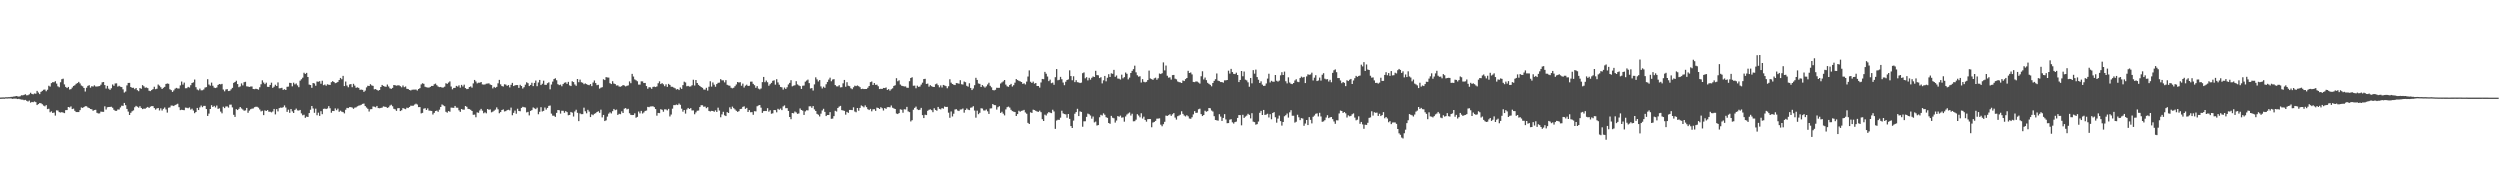 <?xml version="1.0" encoding="UTF-8"?>
<svg xmlns="http://www.w3.org/2000/svg" width="1920" height="150">
  <path d="M0 74.915h1v1.000H0zM1 74.867h1v1.000H1zM2 74.819h1v1.000H2zM3 74.867h1v1.000H3zM4 74.636h1v1.000H4zM5 74.725h1v1.000H5zM6 74.613h1v1.000H6zM7 74.597h1v1.000H7zM8 74.398h1v1.183H8zM9 74.341h1v1.588H9zM10 74.162h1v1.639H10zM11 74.025h1v1.719H11zM12 73.743h1v2.039H12zM13 73.970h1v2.124H13zM14 74.203h1v1.682H14zM15 73.954h1v2.259H15zM16 73.183h1v3.317H16zM17 73.210h1v3.342H17zM18 72.839h1v4.129H18zM19 72.411h1v4.262H19zM20 73.192h1v4.230H20zM21 73.128h1v4.866H21zM22 72.425h1v4.788H22zM23 71.235h1v7.608H23zM24 72.148h1v6.118H24zM25 72.464h1v6.013H25zM26 71.796h1v6.139H26zM27 71.972h1v6.455H27zM28 69.809h1v10.879H28zM29 71.045h1v8.858H29zM30 72.290h1v6.876H30zM31 70.555h1v8.775H31zM32 69.802h1v10.266H32zM33 68.928h1v12.179H33zM34 68.772h1v12.879H34zM35 70.097h1v10.648H35zM36 68.930h1v14.907H36zM37 65.858h1v17.636H37zM38 66.497h1v19.735H38zM39 63.869h1v21.653H39zM40 63.055h1v23.754H40zM41 63.155h1v23.280H41zM42 62.375h1v26.381H42zM43 64.197h1v20.517H43zM44 66.300h1v18.592H44zM45 67.017h1v19.082H45zM46 63.192h1v23.257H46zM47 60.821h1v25.285H47zM48 60.425h1v26.043H48zM49 64.826h1v22.046H49zM50 66.744h1v17.826H50zM51 67.657h1v16.855H51zM52 66.742h1v15.413H52zM53 68.758h1v13.788H53zM54 68.429h1v13.301H54zM55 67.245h1v16.507H55zM56 65.977h1v17.414H56zM57 65.467h1v19.620H57zM58 64.357h1v21.696H58zM59 63.801h1v22.271H59zM60 62.888h1v23.154H60zM61 64.112h1v20.494H61zM62 65.710h1v16.805H62zM63 66.302h1v16.601H63zM64 67.598h1v14.626H64zM65 70.271h1v11.307H65zM66 67.390h1v14.225H66zM67 65.966h1v16.553H67zM68 65.417h1v17.530H68zM69 67.328h1v16.388H69zM70 66.213h1v17.684H70zM71 66.460h1v18.656H71zM72 65.556h1v18.952H72zM73 66.401h1v17.935H73zM74 66.447h1v20.199H74zM75 66.252h1v20.884H75zM76 66.124h1v20.980H76zM77 65.046h1v20.680H77zM78 63.224h1v22.662H78zM79 62.968h1v22.927H79zM80 65.353h1v16.308H80zM81 67.992h1v16.155H81zM82 65.934h1v16.434H82zM83 68.088h1v14.088H83zM84 68.994h1v13.127H84zM85 67.783h1v14.205H85zM86 64.854h1v17.899H86zM87 65.895h1v18.412H87zM88 64.124h1v20.977H88zM89 64.009h1v21.117H89zM90 66.499h1v17.553H90zM91 65.920h1v18.183H91zM92 66.618h1v15.905H92zM93 66.856h1v14.292H93zM94 68.626h1v12.692H94zM95 71.072h1v7.963H95zM96 70.324h1v10.451H96zM97 65.572h1v18.084H97zM98 63.702h1v22.019H98zM99 63.666h1v24.678H99zM100 66.820h1v19.805H100zM101 67.488h1v17.945H101zM102 67.381h1v17.391H102zM103 68.530h1v13.845H103zM104 67.587h1v13.708H104zM105 69.294h1v12.694H105zM106 70.065h1v12.644H106zM107 67.619h1v13.941H107zM108 68.209h1v14.706H108zM109 65.378h1v18.439H109zM110 66.266h1v17.116H110zM111 67.381h1v16.148H111zM112 67.191h1v15.571H112zM113 67.696h1v14.443H113zM114 69.681h1v13.204H114zM115 70.015h1v11.911H115zM116 69.161h1v12.369H116zM117 68.429h1v13.062H117zM118 66.623h1v16.356H118zM119 68.518h1v15.681H119zM120 68.152h1v15.175H120zM121 64.931h1v18.000H121zM122 65.785h1v19.055H122zM123 67.030h1v16.191H123zM124 68.328h1v16.544H124zM125 67.440h1v16.130H125zM126 66.717h1v15.818H126zM127 64.455h1v19.604H127zM128 64.082h1v22.410H128zM129 64.346h1v18.402H129zM130 68.534h1v13.948H130zM131 69.232h1v11.824H131zM132 70.624h1v10.478H132zM133 69.427h1v12.028H133zM134 68.122h1v12.577H134zM135 67.493h1v12.749H135zM136 67.921h1v11.751H136zM137 68.017h1v14.324H137zM138 65.563h1v19.004H138zM139 62.613h1v21.657H139zM140 64.970h1v19.535H140zM141 63.460h1v21.186H141zM142 67.774h1v14.880H142zM143 67.740h1v15.072H143zM144 66.735h1v16.436H144zM145 67.229h1v15.255H145zM146 65.428h1v18.753H146zM147 63.725h1v19.712H147zM148 63.238h1v21.666H148zM149 61.091h1v25.834H149zM150 66.987h1v19.032H150zM151 68.768h1v14.120H151zM152 69.358h1v15.164H152zM153 68.037h1v14.434H153zM154 69.358h1v11.703H154zM155 69.299h1v13.040H155zM156 68.729h1v12.561H156zM157 67.204h1v14.127H157zM158 66.898h1v16.848H158zM159 60.830h1v28.206H159zM160 64.915h1v22.309H160zM161 65.769h1v17.963H161zM162 63.444h1v17.372H162zM163 65.824h1v16.361H163zM164 67.275h1v14.033H164zM165 67.616h1v14.939H165zM166 67.161h1v13.866H166zM167 65.245h1v18.345H167zM168 64.533h1v18.682H168zM169 64.822h1v20.888H169zM170 64.410h1v22.612H170zM171 68.788h1v13.175H171zM172 70.166h1v12.889H172zM173 68.731h1v13.010H173zM174 68.468h1v13.227H174zM175 69.955h1v12.676H175zM176 69.754h1v10.648H176zM177 68.587h1v11.744H177zM178 67.463h1v15.040H178zM179 63.622h1v24.532H179zM180 62.959h1v26.821H180zM181 61.990h1v21.875H181zM182 64.558h1v19.956H182zM183 66.987h1v16.569H183zM184 66.357h1v15.809H184zM185 64.073h1v19.249H185zM186 65.577h1v18.558H186zM187 63.107h1v21.941H187zM188 62.814h1v21.991H188zM189 66.312h1v16.606H189zM190 66.463h1v20.156H190zM191 66.774h1v18.144H191zM192 66.474h1v17.439H192zM193 66.419h1v17.015H193zM194 68.333h1v14.944H194zM195 68.481h1v13.864H195zM196 68.161h1v13.832H196zM197 68.392h1v13.630H197zM198 68.889h1v13.786H198zM199 67.035h1v17.054H199zM200 64.725h1v20.819H200zM201 61.679h1v23.349H201zM202 63.409h1v25.019H202zM203 64.618h1v20.146H203zM204 63.503h1v21.758H204zM205 66.648h1v17.885H205zM206 66.788h1v19.043H206zM207 65.243h1v20.545H207zM208 63.471h1v22.847H208zM209 67.472h1v18.112H209zM210 66.557h1v17.079H210zM211 65.069h1v22.765H211zM212 66.044h1v17.782H212zM213 63.263h1v22.293H213zM214 67.825h1v15.214H214zM215 67.744h1v14.898H215zM216 67.431h1v15.349H216zM217 69.028h1v13.326H217zM218 68.491h1v12.440H218zM219 69.120h1v13.463H219zM220 66.662h1v19.268H220zM221 66.488h1v17.752H221zM222 63.570h1v23.058H222zM223 63.771h1v19.952H223zM224 66.328h1v19.210H224zM225 63.485h1v23.285H225zM226 64.808h1v19.643H226zM227 64.098h1v19.327H227zM228 65.561h1v19.229H228zM229 66.987h1v17.963H229zM230 61.942h1v22.502H230zM231 60.876h1v26.219H231zM232 59.653h1v28.927H232zM233 55.843h1v32.282H233zM234 56.767h1v33.680H234zM235 55.955h1v33.593H235zM236 59.127h1v30.751H236zM237 64.950h1v21.877H237zM238 65.275h1v19.020H238zM239 67.415h1v13.971H239zM240 63.721h1v19.563H240zM241 64.105h1v22.529H241zM242 65.856h1v17.613H242zM243 62.595h1v25.914H243zM244 62.789h1v23.754H244zM245 62.368h1v26.606H245zM246 64.311h1v21.087H246zM247 62.022h1v25.674H247zM248 65.414h1v18.190H248zM249 64.948h1v18.448H249zM250 65.838h1v17.935H250zM251 64.714h1v18.576H251zM252 65.083h1v16.434H252zM253 65.220h1v17.922H253zM254 63.123h1v23.436H254zM255 62.304h1v22.902H255zM256 62.952h1v22.371H256zM257 63.872h1v19.396H257zM258 63.528h1v21.083H258zM259 62.920h1v20.510H259zM260 61.439h1v24.447H260zM261 59.834h1v25.157H261zM262 60.873h1v24.898H262zM263 58.287h1v27.851H263zM264 66.094h1v20.989H264zM265 62.629h1v21.653H265zM266 65.673h1v17.162H266zM267 67.021h1v16.020H267zM268 64.863h1v17.391H268zM269 64.552h1v17.734H269zM270 66.959h1v15.669H270zM271 64.364h1v19.194H271zM272 65.760h1v16.942H272zM273 67.438h1v15.008H273zM274 67.094h1v14.585H274zM275 67.474h1v13.674H275zM276 68.980h1v11.893H276zM277 68.832h1v11.625H277zM278 69.019h1v10.771H278zM279 70.541h1v8.961H279zM280 69.594h1v11.845H280zM281 67.108h1v15.484H281zM282 65.854h1v17.709H282zM283 66.064h1v19.604H283zM284 64.661h1v19.265H284zM285 65.598h1v18.226H285zM286 65.927h1v15.821H286zM287 68.591h1v13.381H287zM288 68.385h1v14.031H288zM289 69.070h1v12.307H289zM290 69.656h1v13.351H290zM291 69.099h1v14.028H291zM292 66.808h1v16.077H292zM293 65.227h1v17.409H293zM294 66.019h1v15.690H294zM295 66.433h1v15.548H295zM296 66.648h1v15.502H296zM297 64.906h1v18.004H297zM298 66.410h1v16.029H298zM299 67.825h1v13.301H299zM300 68.271h1v12.179H300zM301 67.472h1v14.150H301zM302 65.295h1v18.272H302zM303 65.467h1v18.487H303zM304 65.810h1v19.318H304zM305 65.547h1v17.626H305zM306 65.531h1v17.459H306zM307 66.197h1v19.114H307zM308 67.078h1v17.615H308zM309 65.634h1v17.370H309zM310 66.994h1v16.466H310zM311 66.424h1v17.436H311zM312 68.214h1v14.500H312zM313 68.369h1v14.601H313zM314 69.125h1v13.074H314zM315 69.461h1v11.671H315zM316 68.916h1v12.328H316zM317 68.818h1v12.314H317zM318 68.804h1v11.460H318zM319 68.763h1v10.831H319zM320 69.514h1v10.748H320zM321 68.353h1v13.916H321zM322 67.671h1v14.571H322zM323 64.801h1v22.314H323zM324 63.959h1v22.721H324zM325 64.334h1v19.114H325zM326 66.609h1v16.475H326zM327 67.030h1v17.443H327zM328 67.207h1v16.022H328zM329 67.257h1v17.675H329zM330 66.726h1v18.315H330zM331 66.007h1v19.169H331zM332 66.005h1v21.975H332zM333 64.721h1v21.957H333zM334 64.197h1v21.067H334zM335 65.417h1v19.533H335zM336 66.444h1v19.435H336zM337 66.934h1v17.285H337zM338 66.749h1v15.429H338zM339 67.289h1v12.925H339zM340 67.165h1v13.804H340zM341 66.566h1v14.978H341zM342 63.956h1v21.909H342zM343 64.412h1v22.103H343zM344 63.405h1v21.888H344zM345 62.531h1v23.305H345zM346 66.460h1v16.168H346zM347 68.607h1v14.145H347zM348 67.536h1v15.326H348zM349 67.463h1v13.873H349zM350 65.923h1v16.748H350zM351 66.511h1v16.253H351zM352 65.543h1v19.185H352zM353 67.348h1v18.579H353zM354 65.199h1v18.537H354zM355 66.403h1v17.819H355zM356 65.046h1v19.183H356zM357 67.648h1v13.749H357zM358 68.449h1v13.557H358zM359 68.237h1v15.365H359zM360 66.817h1v16.997H360zM361 66.351h1v17.956H361zM362 67.312h1v17.924H362zM363 64.055h1v24.111H363zM364 61.391h1v26.612H364zM365 62.544h1v27.503H365zM366 64.055h1v22.280H366zM367 63.501h1v23.124H367zM368 63.544h1v21.300H368zM369 62.963h1v20.650H369zM370 64.840h1v20.144H370zM371 64.961h1v22.039H371zM372 64.863h1v21.412H372zM373 64.263h1v22.767H373zM374 64.156h1v19.579H374zM375 63.984h1v20.355H375zM376 64.918h1v19.089H376zM377 65.334h1v20.934H377zM378 67.866h1v17.913H378zM379 66.733h1v18.238H379zM380 67.454h1v16.732H380zM381 66.730h1v15.777H381zM382 64.011h1v19.956H382zM383 61.354h1v25.649H383zM384 64.769h1v21.321H384zM385 66.113h1v18.345H385zM386 66.479h1v17.521H386zM387 64.712h1v20.918H387zM388 64.961h1v20.373H388zM389 65.932h1v18.631H389zM390 65.316h1v18.936H390zM391 67.126h1v17.636H391zM392 65.142h1v17.517H392zM393 63.666h1v24.868H393zM394 66.101h1v20.579H394zM395 65.554h1v19.375H395zM396 65.334h1v21.998H396zM397 65.355h1v18.169H397zM398 67.490h1v17.748H398zM399 65.115h1v20.327H399zM400 66.035h1v16.834H400zM401 68.012h1v14.031H401zM402 66.964h1v15.360H402zM403 65.041h1v17.521H403zM404 63.160h1v23.175H404zM405 63.895h1v22.039H405zM406 66.124h1v22.502H406zM407 65.250h1v19.963H407zM408 63.524h1v21.060H408zM409 66.172h1v16.377H409zM410 63.680h1v19.512H410zM411 61.837h1v21.987H411zM412 66.190h1v16.521H412zM413 63.329h1v24.415H413zM414 61.372h1v24.484H414zM415 65.330h1v17.024H415zM416 64.307h1v21.300H416zM417 61.970h1v23.165H417zM418 65.105h1v17.466H418zM419 65.174h1v18.979H419zM420 63.885h1v19.032H420zM421 63.235h1v18.080H421zM422 68.610h1v12.440H422zM423 64.936h1v22.330H423zM424 62.686h1v26.139H424zM425 60.711h1v28.169H425zM426 60.111h1v29.657H426zM427 61.638h1v25.038H427zM428 64.659h1v19.817H428zM429 65.373h1v19.306H429zM430 64.986h1v22.245H430zM431 66.234h1v18.810H431zM432 64.554h1v20.540H432zM433 63.531h1v23.120H433zM434 63.235h1v22.115H434zM435 64.423h1v21.714H435zM436 62.849h1v25.699H436zM437 65.600h1v22.653H437zM438 66.087h1v19.892H438zM439 62.411h1v24.104H439zM440 63.050h1v26.429H440zM441 64.847h1v20.767H441zM442 65.888h1v18.402H442zM443 60.647h1v25.985H443zM444 63.137h1v29.883H444zM445 61.157h1v25.933H445zM446 63.192h1v24.507H446zM447 63.538h1v24.115H447zM448 64.648h1v18.038H448zM449 64.073h1v21.380H449zM450 64.611h1v22.419H450zM451 65.158h1v19.181H451zM452 65.426h1v20.277H452zM453 64.577h1v25.345H453zM454 66.147h1v21.717H454zM455 63.371h1v25.100H455zM456 61.800h1v25.617H456zM457 63.785h1v23.172H457zM458 65.410h1v20.604H458zM459 65.128h1v20.309H459zM460 68.069h1v18.537H460zM461 67.305h1v16.903H461zM462 66.955h1v23.184H462zM463 60.876h1v27.372H463zM464 61.466h1v31.536H464zM465 59.216h1v33.188H465zM466 59.505h1v30.069H466zM467 59.617h1v27.679H467zM468 63.888h1v22.358H468zM469 64.558h1v22.600H469zM470 62.375h1v23.005H470zM471 64.146h1v19.512H471zM472 64.563h1v20.085H472zM473 65.701h1v18.455H473zM474 65.559h1v22.708H474zM475 66.451h1v20.929H475zM476 66.618h1v21.096H476zM477 66.161h1v19.359H477zM478 65.291h1v21.481H478zM479 65.678h1v17.766H479zM480 66.344h1v16.651H480zM481 65.879h1v18.119H481zM482 65.563h1v17.988H482zM483 62.489h1v24.477H483zM484 63.902h1v24.324H484zM485 56.726h1v31.643H485zM486 58.759h1v29.549H486zM487 60.965h1v26.059H487zM488 61.661h1v28.739H488zM489 62.407h1v27.327H489zM490 64.966h1v20.666H490zM491 64.970h1v22.138H491zM492 62.487h1v22.660H492zM493 62.501h1v24.681H493zM494 63.812h1v22.547H494zM495 63.705h1v21.501H495zM496 66.117h1v18.796H496zM497 68.127h1v13.923H497zM498 66.985h1v15.324H498zM499 67.136h1v14.653H499zM500 68.202h1v13.527H500zM501 66.737h1v14.873H501zM502 66.511h1v15.743H502zM503 66.888h1v16.857H503zM504 66.362h1v22.449H504zM505 63.945h1v22.806H505zM506 62.457h1v24.413H506zM507 64.547h1v19.318H507zM508 63.833h1v20.478H508zM509 64.783h1v21.053H509zM510 66.218h1v17.768H510zM511 64.783h1v19.233H511zM512 66.692h1v18.082H512zM513 64.394h1v19.222H513zM514 65.243h1v24.182H514zM515 66.616h1v21.337H515zM516 66.650h1v16.802H516zM517 67.294h1v13.429H517zM518 67.786h1v12.948H518zM519 68.752h1v11.511H519zM520 68.376h1v12.319H520zM521 69.164h1v10.323H521zM522 67.161h1v13.346H522zM523 68.250h1v15.196H523zM524 65.392h1v20.382H524zM525 62.720h1v21.737H525zM526 63.320h1v23.937H526zM527 66.236h1v17.901H527zM528 65.936h1v16.954H528zM529 66.486h1v17.212H529zM530 66.364h1v16.686H530zM531 65.469h1v19.355H531zM532 61.249h1v23.516H532zM533 65.671h1v22.083H533zM534 61.446h1v24.878H534zM535 63.721h1v21.348H535zM536 65.167h1v19.737H536zM537 66.044h1v16.175H537zM538 66.866h1v13.935H538zM539 67.410h1v13.420H539zM540 68.742h1v13.250H540zM541 68.852h1v12.959H541zM542 67.415h1v15.692H542zM543 69.598h1v12.715H543zM544 66.616h1v18.581H544zM545 62.393h1v23.209H545zM546 66.525h1v18.638H546zM547 63.341h1v21.916H547zM548 65.012h1v20.874H548zM549 66.625h1v18.135H549zM550 64.556h1v21.433H550zM551 63.593h1v19.091H551zM552 63.437h1v21.440H552zM553 60.766h1v29.318H553zM554 61.711h1v26.148H554zM555 61.702h1v24.159H555zM556 63.295h1v25.294H556zM557 61.560h1v27.560H557zM558 65.119h1v20.982H558zM559 65.634h1v21.151H559zM560 65.861h1v16.587H560zM561 67.365h1v16.459H561zM562 67.857h1v14.017H562zM563 67.371h1v15.702H563zM564 66.209h1v17.837H564zM565 64.867h1v20.204H565zM566 62.988h1v22.932H566zM567 63.403h1v21.996H567zM568 63.151h1v20.602H568zM569 65.831h1v17.732H569zM570 64.215h1v17.878H570zM571 67.223h1v14.461H571zM572 65.794h1v17.796H572zM573 65.002h1v17.828H573zM574 66.067h1v19.970H574zM575 65.833h1v18.746H575zM576 62.707h1v23.529H576zM577 62.677h1v23.449H577zM578 64.400h1v23.756H578zM579 65.412h1v19.993H579zM580 67.431h1v18.103H580zM581 66.167h1v15.445H581zM582 68.056h1v12.957H582zM583 68.676h1v11.987H583zM584 67.948h1v14.761H584zM585 63.064h1v23.642H585zM586 59.090h1v26.242H586zM587 63.151h1v22.062H587zM588 61.844h1v23.456H588zM589 63.181h1v19.906H589zM590 65.854h1v19.888H590zM591 64.655h1v20.037H591zM592 63.625h1v23.729H592zM593 62.068h1v24.978H593zM594 61.709h1v22.781H594zM595 65.002h1v19.595H595zM596 60.846h1v25.413H596zM597 63.297h1v20.275H597zM598 65.071h1v19.208H598zM599 66.769h1v16.585H599zM600 67.062h1v17.503H600zM601 68.800h1v12.895H601zM602 67.200h1v13.767H602zM603 68.287h1v14.800H603zM604 67.033h1v16.029H604zM605 64.851h1v20.371H605zM606 63.659h1v26.189H606zM607 61.581h1v29.968H607zM608 66.289h1v20.504H608zM609 65.785h1v21.234H609zM610 65.490h1v20.167H610zM611 62.336h1v24.042H611zM612 64.803h1v22.628H612zM613 65.595h1v21.568H613zM614 66.172h1v17.111H614zM615 68.298h1v16.191H615zM616 65.865h1v19.123H616zM617 65.664h1v22.612H617zM618 62.709h1v22.859H618zM619 61.837h1v22.854H619zM620 61.148h1v23.644H620zM621 63.840h1v17.823H621zM622 67.916h1v13.678H622zM623 67.628h1v15.155H623zM624 69.527h1v11.950H624zM625 64.822h1v19.181H625zM626 59.404h1v25.866H626zM627 61.002h1v26.468H627zM628 62.576h1v25.539H628zM629 61.501h1v27.938H629zM630 66.335h1v20.941H630zM631 67.955h1v16.876H631zM632 66.575h1v16.958H632zM633 67.426h1v18.503H633zM634 64.737h1v24.388H634zM635 62.936h1v25.363H635zM636 61.132h1v27.208H636zM637 59.660h1v26.466H637zM638 62.425h1v28.837H638zM639 61.098h1v30.009H639zM640 60.784h1v28.412H640zM641 65.314h1v19.780H641zM642 66.325h1v19.311H642zM643 66.355h1v16.580H643zM644 65.410h1v16.468H644zM645 67.140h1v14.161H645zM646 66.973h1v17.599H646zM647 63.986h1v20.842H647zM648 61.393h1v23.767H648zM649 66.593h1v21.460H649zM650 63.153h1v22.737H650zM651 65.836h1v20.826H651zM652 66.183h1v18.247H652zM653 67.793h1v16.619H653zM654 68.527h1v16.047H654zM655 67.005h1v15.415H655zM656 65.804h1v19.874H656zM657 66.145h1v20.066H657zM658 65.620h1v17.331H658zM659 66.197h1v18.844H659zM660 66.985h1v15.903H660zM661 68.427h1v12.582H661zM662 68.170h1v13.426H662zM663 68.408h1v13.999H663zM664 68.349h1v12.609H664zM665 68.330h1v13.944H665zM666 67.358h1v16.526H666zM667 66.051h1v18.489H667zM668 63.055h1v20.556H668zM669 62.597h1v22.905H669zM670 65.273h1v18.675H670zM671 63.812h1v20.066H671zM672 65.172h1v19.966H672zM673 65.037h1v17.626H673zM674 66.261h1v16.661H674zM675 68.415h1v15.292H675zM676 68.163h1v14.150H676zM677 68.344h1v14.797H677zM678 67.516h1v17.379H678zM679 67.623h1v15.388H679zM680 67.154h1v16.471H680zM681 69.081h1v13.248H681zM682 68.445h1v13.786H682zM683 69.621h1v12.806H683zM684 68.534h1v12.442H684zM685 67.861h1v14.900H685zM686 65.989h1v17.244H686zM687 65.467h1v18.270H687zM688 60.068h1v27.111H688zM689 62.432h1v25.180H689zM690 61.686h1v25.132H690zM691 64.938h1v19.025H691zM692 65.861h1v18.398H692zM693 66.119h1v20.460H693zM694 66.389h1v17.503H694zM695 66.337h1v17.745H695zM696 67.358h1v14.724H696zM697 67.451h1v18.087H697zM698 62.357h1v23.774H698zM699 59.917h1v33.353H699zM700 59.315h1v32.985H700zM701 65.849h1v18.416H701zM702 65.739h1v17.105H702zM703 67.802h1v14.083H703zM704 65.788h1v18.180H704zM705 66.733h1v17.803H705zM706 66.481h1v17.819H706zM707 64.966h1v17.885H707zM708 63.483h1v24.942H708zM709 60.734h1v29.961H709zM710 60.539h1v27.578H710zM711 64.453h1v23.919H711zM712 64.215h1v20.874H712zM713 66.559h1v17.755H713zM714 65.419h1v18.565H714zM715 66.202h1v18.409H715zM716 66.735h1v19.458H716zM717 66.833h1v16.338H717zM718 64.735h1v19.698H718zM719 64.167h1v20.897H719zM720 65.417h1v16.695H720zM721 67.085h1v16.523H721zM722 65.579h1v18.434H722zM723 67.154h1v15.846H723zM724 65.234h1v18.203H724zM725 65.618h1v16.203H725zM726 66.133h1v16.020H726zM727 67.804h1v14.246H727zM728 66.268h1v20.236H728zM729 60.896h1v29.583H729zM730 63.503h1v22.103H730zM731 64.517h1v24.921H731zM732 65.080h1v22.261H732zM733 65.346h1v18.741H733zM734 63.785h1v20.085H734zM735 63.924h1v20.941H735zM736 64.332h1v20.954H736zM737 61.617h1v22.515H737zM738 64.703h1v19.309H738zM739 64.915h1v18.418H739zM740 62.601h1v23.932H740zM741 63.135h1v21.327H741zM742 65.920h1v17.375H742zM743 66.559h1v17.691H743zM744 63.927h1v20.671H744zM745 67.522h1v15.203H745zM746 69.157h1v13.342H746zM747 67.928h1v13.610H747zM748 65.440h1v19.442H748zM749 59.754h1v30.597H749zM750 61.386h1v23.582H750zM751 64.105h1v23.578H751zM752 64.430h1v22.200H752zM753 66.827h1v16.306H753zM754 65.314h1v18.043H754zM755 66.371h1v18.489H755zM756 67.289h1v17.626H756zM757 66.289h1v17.771H757zM758 64.849h1v20.671H758zM759 63.538h1v23.973H759zM760 65.916h1v17.395H760zM761 67.085h1v16.114H761zM762 69.175h1v10.716H762zM763 69.406h1v11.291H763zM764 68.953h1v11.856H764zM765 67.371h1v16.821H765zM766 67.470h1v14.884H766zM767 67.456h1v14.118H767zM768 64.146h1v22.568H768zM769 63.304h1v22.493H769zM770 62.494h1v24.827H770zM771 61.455h1v27.166H771zM772 64.977h1v19.020H772zM773 66.286h1v16.022H773zM774 66.648h1v15.230H774zM775 65.286h1v17.345H775zM776 64.396h1v19.950H776zM777 66.474h1v18.897H777zM778 65.410h1v20.341H778zM779 63.508h1v22.534H779zM780 60.736h1v28.366H780zM781 61.485h1v26.097H781zM782 62.052h1v23.005H782zM783 62.482h1v23.314H783zM784 62.956h1v22.188H784zM785 64.421h1v20.488H785zM786 63.982h1v20.389H786zM787 64.863h1v21.502H787zM788 62.650h1v24.678H788zM789 58.788h1v35.569H789zM790 54.066h1v41.149H790zM791 62.782h1v23.481H791zM792 63.673h1v23.040H792zM793 62.656h1v21.579H793zM794 64.279h1v20.236H794zM795 63.725h1v21.408H795zM796 66.023h1v19.625H796zM797 66.055h1v19.860H797zM798 67.282h1v17.707H798zM799 63.354h1v22.799H799zM800 60.612h1v30.916H800zM801 60.800h1v32.110H801zM802 55.190h1v32.854H802zM803 56.630h1v32.097H803zM804 58.784h1v28.334H804zM805 62.309h1v23.777H805zM806 61.139h1v25.399H806zM807 63.892h1v23.010H807zM808 63.425h1v20.842H808zM809 65.119h1v20.472H809zM810 59.276h1v39.709H810zM811 53.055h1v39.540H811zM812 61.640h1v30.307H812zM813 61.285h1v30.776H813zM814 59.029h1v31.316H814zM815 60.887h1v24.159H815zM816 63.375h1v23.690H816zM817 65.424h1v22.174H817zM818 62.753h1v25.122H818zM819 61.446h1v28.975H819zM820 60.981h1v26.569H820zM821 54.025h1v37.258H821zM822 58.429h1v38.416H822zM823 61.624h1v36.690H823zM824 58.575h1v34.028H824zM825 63.062h1v24.303H825zM826 61.581h1v24.498H826zM827 63.126h1v20.423H827zM828 63.354h1v25.779H828zM829 63.776h1v21.781H829zM830 63.446h1v22.527H830zM831 56.207h1v41.099H831zM832 55.582h1v37.624H832zM833 60.148h1v32.996H833zM834 59.276h1v30.497H834zM835 61.757h1v25.466H835zM836 59.775h1v28.002H836zM837 61.201h1v27.505H837zM838 59.734h1v31.389H838zM839 58.715h1v30.801H839zM840 59.145h1v34.873H840zM841 54.389h1v39.020H841zM842 57.642h1v38.762H842zM843 57.841h1v38.190H843zM844 59.960h1v30.096H844zM845 59.285h1v28.869H845zM846 64.066h1v24.642H846zM847 61.679h1v25.356H847zM848 58.335h1v29.760H848zM849 62.457h1v27.549H849zM850 59.704h1v30.794H850zM851 57.001h1v37.478H851zM852 59.145h1v35.949H852zM853 56.342h1v32.662H853zM854 56.669h1v33.770H854zM855 53.638h1v37.173H855zM856 58.976h1v35.182H856zM857 57.973h1v34.596H857zM858 60.297h1v28.867H858zM859 60.484h1v29.149H859zM860 61.100h1v27.691H860zM861 57.351h1v33.040H861zM862 60.178h1v29.936H862zM863 59.235h1v34.205H863zM864 55.680h1v33.767H864zM865 56.694h1v31.293H865zM866 61.002h1v26.120H866zM867 59.587h1v26.777H867zM868 56.078h1v32.648H868zM869 54.442h1v32.916H869zM870 53.096h1v40.091H870zM871 50.420h1v42.666H871zM872 55.531h1v36.397H872zM873 57.786h1v29.922H873zM874 58.896h1v29.808H874zM875 58.582h1v31.552H875zM876 63.366h1v23.635H876zM877 60.796h1v30.250H877zM878 62.837h1v26.775H878zM879 63.251h1v28.837H879zM880 62.803h1v30.614H880zM881 61.512h1v30.053H881zM882 54.238h1v37.169H882zM883 60.251h1v31.179H883zM884 60.768h1v36.947H884zM885 61.320h1v32.795H885zM886 60.150h1v33.520H886zM887 59.626h1v33.204H887zM888 61.224h1v29.938H888zM889 60.093h1v30.970H889zM890 56.472h1v34.390H890zM891 56.886h1v38.860H891zM892 56.195h1v40.787H892zM893 47.928h1v47.466H893zM894 54.064h1v39.485H894zM895 50.354h1v38.409H895zM896 58.154h1v30.863H896zM897 59.626h1v28.856H897zM898 59.374h1v28.382H898zM899 61.157h1v27.853H899zM900 57.692h1v30.096H900zM901 57.527h1v29.313H901zM902 60.434h1v29.863H902zM903 60.951h1v30.888H903zM904 62.567h1v26.693H904zM905 63.059h1v25.690H905zM906 63.306h1v24.759H906zM907 63.737h1v21.719H907zM908 61.777h1v25.674H908zM909 62.272h1v26.461H909zM910 60.796h1v28.670H910zM911 59.896h1v28.595H911zM912 54.366h1v34.992H912zM913 56.060h1v34.967H913zM914 55.630h1v35.603H914zM915 57.117h1v32.918H915zM916 62.913h1v24.923H916zM917 63.064h1v22.296H917zM918 62.498h1v24.257H918zM919 62.688h1v23.827H919zM920 63.384h1v20.556H920zM921 64.192h1v19.270H921zM922 58.559h1v29.114H922zM923 54.721h1v34.417H923zM924 61.018h1v27.320H924zM925 59.548h1v25.511H925zM926 61.549h1v24.257H926zM927 63.577h1v21.778H927zM928 64.410h1v18.547H928zM929 65.192h1v17.981H929zM930 66.319h1v18.586H930zM931 63.739h1v21.925H931zM932 62.100h1v27.130H932zM933 60.823h1v31.328H933zM934 56.413h1v36.004H934zM935 61.963h1v30.694H935zM936 62.309h1v25.388H936zM937 63.023h1v26.548H937zM938 63.048h1v29.808H938zM939 63.471h1v27.084H939zM940 61.695h1v25.956H940zM941 61.681h1v30.069H941zM942 61.441h1v33.202H942zM943 54.254h1v40.259H943zM944 56.504h1v35.409H944zM945 52.906h1v38.663H945zM946 55.357h1v38.595H946zM947 56.705h1v38.212H947zM948 56.921h1v36.832H948zM949 55.827h1v37.581H949zM950 57.575h1v32.989H950zM951 63.043h1v25.317H951zM952 61.411h1v27.008H952zM953 54.540h1v41.717H953zM954 58.569h1v29.577H954zM955 54.925h1v35.653H955zM956 61.185h1v28.386H956zM957 61.748h1v27.015H957zM958 63.229h1v24.179H958zM959 66.623h1v21.609H959zM960 59.926h1v31.009H960zM961 64.014h1v22.923H961zM962 53.874h1v39.554H962zM963 56.596h1v37.194H963zM964 53.444h1v42.284H964zM965 59.207h1v36.141H965zM966 61.260h1v32.097H966zM967 63.741h1v22.898H967zM968 62.457h1v22.705H968zM969 64.975h1v23.353H969zM970 66.010h1v18.423H970zM971 65.854h1v22.399H971zM972 64.117h1v23.834H972zM973 60.345h1v27.018H973zM974 56.653h1v33.548H974zM975 63.309h1v24.408H975zM976 62.059h1v29.529H976zM977 62.727h1v24.072H977zM978 62.780h1v23.358H978zM979 57.616h1v32.435H979zM980 61.983h1v32.236H980zM981 62.668h1v28.439H981zM982 61.924h1v26.860H982zM983 57.838h1v35.205H983zM984 55.442h1v41.025H984zM985 57.580h1v36.120H985zM986 55.003h1v34.285H986zM987 62.414h1v26.054H987zM988 64.057h1v23.163H988zM989 59.415h1v30.886H989zM990 63.389h1v22.907H990zM991 64.380h1v20.261H991zM992 64.629h1v24.248H992zM993 63.734h1v25.161H993zM994 61.812h1v32.346H994zM995 60.878h1v32.598H995zM996 62.769h1v25.361H996zM997 63.068h1v26.992H997zM998 59.946h1v32.319H998zM999 58.850h1v31.877H999zM1000 59.523h1v31.488H1000zM1001 59.086h1v37.510H1001zM1002 63.805h1v31.071H1002zM1003 58.656h1v33.502H1003zM1004 57.063h1v39.000H1004zM1005 57.429h1v32.513H1005zM1006 57.166h1v34.878H1006zM1007 55.833h1v38.927H1007zM1008 61.816h1v27.897H1008zM1009 59.647h1v29.084H1009zM1010 57.756h1v29.629H1010zM1011 62.272h1v24.749H1011zM1012 61.803h1v27.642H1012zM1013 59.578h1v27.038H1013zM1014 61.901h1v27.567H1014zM1015 57.413h1v36.118H1015zM1016 56.193h1v37.057H1016zM1017 60.418h1v31.877H1017zM1018 60.981h1v29.265H1018zM1019 60.768h1v27.723H1019zM1020 62.613h1v28.130H1020zM1021 61.292h1v28.796H1021zM1022 63.185h1v26.688H1022zM1023 55.962h1v35.532H1023zM1024 53.947h1v39.334H1024zM1025 53.284h1v41.783H1025zM1026 55.451h1v36.928H1026zM1027 59.942h1v32.509H1027zM1028 59.944h1v27.210H1028zM1029 61.775h1v23.097H1029zM1030 63.920h1v21.350H1030zM1031 63.000h1v23.726H1031zM1032 63.627h1v22.378H1032zM1033 66.142h1v20.886H1033zM1034 61.642h1v28.647H1034zM1035 62.270h1v26.287H1035zM1036 61.214h1v28.137H1036zM1037 60.626h1v28.350H1037zM1038 64.536h1v23.214H1038zM1039 61.798h1v25.303H1039zM1040 60.047h1v30.282H1040zM1041 58.289h1v34.104H1041zM1042 59.010h1v32.886H1042zM1043 58.337h1v30.991H1043zM1044 57.983h1v37.093H1044zM1045 49.672h1v43.953H1045zM1046 50.997h1v44.550H1046zM1047 47.701h1v51.204H1047zM1048 54.476h1v41.337H1048zM1049 49.498h1v46.457H1049zM1050 53.394h1v40.941H1050zM1051 53.773h1v36.729H1051zM1052 58.157h1v32.021H1052zM1053 59.651h1v25.807H1053zM1054 59.436h1v29.338H1054zM1055 61.725h1v24.511H1055zM1056 63.693h1v22.953H1056zM1057 63.579h1v22.893H1057zM1058 64.199h1v24.820H1058zM1059 63.423h1v23.903H1059zM1060 59.690h1v29.428H1060zM1061 62.173h1v26.203H1061zM1062 62.089h1v24.031H1062zM1063 57.564h1v33.278H1063zM1064 55.467h1v34.372H1064zM1065 57.816h1v33.186H1065zM1066 56.106h1v37.773H1066zM1067 58.282h1v34.759H1067zM1068 54.600h1v40.726H1068zM1069 57.884h1v36.207H1069zM1070 57.729h1v36.267H1070zM1071 55.859h1v38.210H1071zM1072 56.419h1v38.716H1072zM1073 53.909h1v45.164H1073zM1074 52.940h1v49.442H1074zM1075 53.684h1v49.824H1075zM1076 56.033h1v49.616H1076zM1077 54.758h1v51.570H1077zM1078 59.450h1v42.886H1078zM1079 57.182h1v42.410H1079zM1080 59.189h1v35.358H1080zM1081 54.801h1v37.549H1081zM1082 58.745h1v28.878H1082zM1083 59.525h1v28.617H1083zM1084 62.462h1v26.114H1084zM1085 61.095h1v28.391H1085zM1086 64.213h1v23.745H1086zM1087 64.822h1v20.906H1087zM1088 65.563h1v19.398H1088zM1089 67.655h1v14.532H1089zM1090 63.560h1v20.103H1090zM1091 66.508h1v16.329H1091zM1092 65.662h1v18.228H1092zM1093 66.078h1v17.913H1093zM1094 64.568h1v21.650H1094zM1095 62.785h1v24.644H1095zM1096 62.869h1v28.675H1096zM1097 60.342h1v25.905H1097zM1098 58.646h1v30.732H1098zM1099 56.296h1v33.282H1099zM1100 60.473h1v29.677H1100zM1101 58.775h1v30.428H1101zM1102 56.378h1v31.472H1102zM1103 54.353h1v32.847H1103zM1104 58.147h1v27.814H1104zM1105 58.992h1v28.187H1105zM1106 58.829h1v31.472H1106zM1107 60.182h1v30.602H1107zM1108 56.937h1v31.584H1108zM1109 57.804h1v31.767H1109zM1110 60.203h1v28.975H1110zM1111 59.921h1v26.956H1111zM1112 59.731h1v29.494H1112zM1113 59.862h1v29.684H1113zM1114 63.661h1v23.875H1114zM1115 63.528h1v23.543H1115zM1116 63.714h1v20.769H1116zM1117 61.160h1v28.508H1117zM1118 61.370h1v26.867H1118zM1119 62.556h1v28.469H1119zM1120 61.498h1v28.478H1120zM1121 58.749h1v27.990H1121zM1122 59.331h1v28.714H1122zM1123 62.613h1v26.402H1123zM1124 62.663h1v25.876H1124zM1125 62.473h1v25.772H1125zM1126 61.013h1v26.638H1126zM1127 64.343h1v19.000H1127zM1128 66.611h1v16.514H1128zM1129 63.588h1v21.085H1129zM1130 64.394h1v24.697H1130zM1131 63.977h1v22.447H1131zM1132 64.668h1v22.925H1132zM1133 65.630h1v22.575H1133zM1134 66.346h1v21.497H1134zM1135 61.166h1v24.301H1135zM1136 59.892h1v26.347H1136zM1137 60.072h1v30.220H1137zM1138 57.978h1v31.524H1138zM1139 57.209h1v34.843H1139zM1140 58.589h1v34.564H1140zM1141 60.228h1v33.465H1141zM1142 58.152h1v35.296H1142zM1143 61.171h1v30.520H1143zM1144 55.886h1v34.738H1144zM1145 57.983h1v34.900H1145zM1146 57.296h1v34.683H1146zM1147 56.339h1v33.049H1147zM1148 59.193h1v34.500H1148zM1149 62.647h1v29.300H1149zM1150 61.015h1v30.098H1150zM1151 61.221h1v33.463H1151zM1152 60.205h1v32.692H1152zM1153 60.560h1v28.386H1153zM1154 63.581h1v20.325H1154zM1155 64.668h1v22.181H1155zM1156 62.647h1v21.918H1156zM1157 64.213h1v21.353H1157zM1158 62.290h1v27.562H1158zM1159 65.286h1v23.669H1159zM1160 65.199h1v23.511H1160zM1161 63.080h1v21.147H1161zM1162 63.565h1v21.751H1162zM1163 60.482h1v24.880H1163zM1164 59.850h1v29.064H1164zM1165 57.113h1v31.222H1165zM1166 59.637h1v30.677H1166zM1167 56.895h1v33.122H1167zM1168 57.513h1v33.539H1168zM1169 57.536h1v35.184H1169zM1170 55.721h1v37.054H1170zM1171 54.082h1v42.042H1171zM1172 56.358h1v36.562H1172zM1173 56.376h1v38.599H1173zM1174 56.442h1v38.052H1174zM1175 60.450h1v37.233H1175zM1176 61.880h1v35.660H1176zM1177 57.014h1v36.793H1177zM1178 59.026h1v37.400H1178zM1179 58.342h1v34.768H1179zM1180 59.193h1v38.235H1180zM1181 56.712h1v38.741H1181zM1182 54.785h1v41.307H1182zM1183 52.940h1v44.580H1183zM1184 51.093h1v47.814H1184zM1185 50.771h1v47.251H1185zM1186 53.641h1v42.534H1186zM1187 56.586h1v42.005H1187zM1188 56.644h1v40.238H1188zM1189 57.326h1v35.530H1189zM1190 57.713h1v35.653H1190zM1191 56.131h1v38.483H1191zM1192 54.483h1v39.501H1192zM1193 56.506h1v39.178H1193zM1194 58.962h1v34.786H1194zM1195 57.930h1v34.873H1195zM1196 57.534h1v35.445H1196zM1197 57.014h1v36.356H1197zM1198 57.843h1v36.947H1198zM1199 58.589h1v36.054H1199zM1200 58.930h1v30.890H1200zM1201 58.147h1v31.817H1201zM1202 58.182h1v32.811H1202zM1203 59.429h1v30.149H1203zM1204 59.381h1v32.035H1204zM1205 63.217h1v24.516H1205zM1206 60.347h1v31.263H1206zM1207 55.108h1v36.816H1207zM1208 60.562h1v32.003H1208zM1209 53.794h1v42.973H1209zM1210 54.147h1v39.533H1210zM1211 54.735h1v42.058H1211zM1212 58.241h1v37.775H1212zM1213 60.432h1v30.270H1213zM1214 62.723h1v23.648H1214zM1215 66.282h1v19.657H1215zM1216 65.804h1v21.403H1216zM1217 62.844h1v22.518H1217zM1218 58.669h1v31.048H1218zM1219 59.878h1v30.245H1219zM1220 58.955h1v31.000H1220zM1221 60.450h1v31.316H1221zM1222 58.612h1v31.534H1222zM1223 57.854h1v32.994H1223zM1224 53.016h1v36.177H1224zM1225 58.612h1v30.703H1225zM1226 60.821h1v31.520H1226zM1227 57.145h1v35.933H1227zM1228 56.378h1v46.938H1228zM1229 54.616h1v49.240H1229zM1230 54.950h1v42.829H1230zM1231 53.641h1v49.776H1231zM1232 50.221h1v53.392H1232zM1233 49.505h1v57.833H1233zM1234 54.110h1v42.605H1234zM1235 51.370h1v47.897H1235zM1236 56.827h1v32.689H1236zM1237 57.362h1v35.985H1237zM1238 54.218h1v45.010H1238zM1239 52.132h1v46.539H1239zM1240 56.101h1v33.264H1240zM1241 56.811h1v37.734H1241zM1242 55.344h1v38.249H1242zM1243 54.874h1v35.395H1243zM1244 58.624h1v28.485H1244zM1245 58.088h1v37.166H1245zM1246 55.291h1v38.043H1246zM1247 54.982h1v44.466H1247zM1248 59.292h1v31.103H1248zM1249 52.528h1v41.707H1249zM1250 53.547h1v42.062H1250zM1251 57.372h1v37.478H1251zM1252 53.229h1v40.595H1252zM1253 60.217h1v34.516H1253zM1254 58.202h1v36.246H1254zM1255 58.271h1v30.799H1255zM1256 61.324h1v31.504H1256zM1257 58.617h1v32.792H1257zM1258 57.767h1v37.510H1258zM1259 45.724h1v56.704H1259zM1260 53.668h1v40.863H1260zM1261 52.478h1v41.025H1261zM1262 53.318h1v38.169H1262zM1263 58.463h1v29.009H1263zM1264 63.064h1v26.709H1264zM1265 63.375h1v22.383H1265zM1266 64.268h1v20.504H1266zM1267 57.433h1v28.739H1267zM1268 60.498h1v33.944H1268zM1269 55.387h1v38.789H1269zM1270 57.733h1v31.849H1270zM1271 56.316h1v33.685H1271zM1272 57.543h1v34.903H1272zM1273 61.178h1v28.208H1273zM1274 63.338h1v23.591H1274zM1275 62.826h1v23.877H1275zM1276 64.073h1v25.370H1276zM1277 60.065h1v29.863H1277zM1278 56.561h1v36.523H1278zM1279 55.891h1v41.735H1279zM1280 59.903h1v33.051H1280zM1281 61.633h1v26.331H1281zM1282 63.469h1v24.010H1282zM1283 57.907h1v27.455H1283zM1284 61.182h1v27.899H1284zM1285 60.221h1v30.888H1285zM1286 60.615h1v28.679H1286zM1287 54.858h1v34.882H1287zM1288 55.520h1v36.535H1288zM1289 59.235h1v32.515H1289zM1290 58.985h1v33.440H1290zM1291 58.447h1v34.340H1291zM1292 57.355h1v37.894H1292zM1293 57.133h1v35.045H1293zM1294 53.618h1v40.556H1294zM1295 59.049h1v36.409H1295zM1296 55.614h1v41.259H1296zM1297 56.511h1v39.146H1297zM1298 51.723h1v45.273H1298zM1299 52.437h1v47.196H1299zM1300 45.861h1v50.721H1300zM1301 46.989h1v52.483H1301zM1302 50.459h1v45.633H1302zM1303 50.894h1v44.845H1303zM1304 55.302h1v37.665H1304zM1305 60.725h1v33.202H1305zM1306 60.954h1v27.837H1306zM1307 62.965h1v35.679H1307zM1308 57.536h1v35.859H1308zM1309 57.161h1v33.644H1309zM1310 56.877h1v35.649H1310zM1311 64.856h1v26.800H1311zM1312 63.982h1v25.807H1312zM1313 63.913h1v21.959H1313zM1314 64.048h1v22.829H1314zM1315 63.176h1v23.832H1315zM1316 61.736h1v24.903H1316zM1317 63.153h1v23.497H1317zM1318 62.769h1v31.799H1318zM1319 57.788h1v37.414H1319zM1320 49.244h1v50.245H1320zM1321 56.669h1v40.302H1321zM1322 57.355h1v35.965H1322zM1323 61.029h1v31.488H1323zM1324 60.258h1v34.088H1324zM1325 61.455h1v27.480H1325zM1326 61.047h1v29.396H1326zM1327 63.570h1v24.525H1327zM1328 60.924h1v26.402H1328zM1329 56.733h1v33.916H1329zM1330 61.281h1v32.156H1330zM1331 62.057h1v31.069H1331zM1332 61.901h1v25.267H1332zM1333 62.423h1v23.520H1333zM1334 64.032h1v21.520H1334zM1335 62.563h1v21.703H1335zM1336 65.717h1v19.277H1336zM1337 66.321h1v17.773H1337zM1338 62.315h1v24.090H1338zM1339 56.502h1v33.461H1339zM1340 58.264h1v33.930H1340zM1341 56.461h1v36.114H1341zM1342 52.737h1v40.927H1342zM1343 56.868h1v32.760H1343zM1344 52.663h1v35.502H1344zM1345 57.289h1v32.190H1345zM1346 55.703h1v35.338H1346zM1347 55.875h1v35.177H1347zM1348 51.164h1v46.738H1348zM1349 42.398h1v58.663H1349zM1350 50.558h1v43.811H1350zM1351 42.254h1v54.955H1351zM1352 53.806h1v36.599H1352zM1353 48.402h1v44.296H1353zM1354 56.344h1v36.013H1354zM1355 58.420h1v28.798H1355zM1356 60.780h1v24.349H1356zM1357 64.302h1v21.426H1357zM1358 63.590h1v23.282H1358zM1359 60.732h1v27.567H1359zM1360 60.967h1v26.796H1360zM1361 62.643h1v25.052H1361zM1362 58.781h1v29.373H1362zM1363 59.912h1v26.297H1363zM1364 54.916h1v33.104H1364zM1365 56.909h1v36.219H1365zM1366 56.010h1v40.071H1366zM1367 59.965h1v38.018H1367zM1368 56.234h1v38.244H1368zM1369 50.853h1v46.928H1369zM1370 57.605h1v34.502H1370zM1371 57.404h1v33.882H1371zM1372 58.754h1v33.200H1372zM1373 63.455h1v26.244H1373zM1374 63.670h1v22.463H1374zM1375 65.087h1v23.220H1375zM1376 63.734h1v20.579H1376zM1377 62.647h1v24.319H1377zM1378 61.615h1v28.437H1378zM1379 59.116h1v26.713H1379zM1380 54.050h1v39.510H1380zM1381 61.171h1v29.160H1381zM1382 60.152h1v27.672H1382zM1383 60.381h1v31.337H1383zM1384 63.437h1v24.974H1384zM1385 55.710h1v31.966H1385zM1386 58.843h1v31.094H1386zM1387 58.896h1v29.432H1387zM1388 60.940h1v38.769H1388zM1389 55.875h1v38.581H1389zM1390 52.007h1v44.486H1390zM1391 46.825h1v58.359H1391zM1392 50.063h1v49.961H1392zM1393 44.749h1v54.168H1393zM1394 55.456h1v39.581H1394zM1395 58.559h1v30.117H1395zM1396 60.674h1v30.451H1396zM1397 59.885h1v29.783H1397zM1398 62.405h1v29.281H1398zM1399 60.297h1v31.190H1399zM1400 56.660h1v39.737H1400zM1401 53.609h1v43.296H1401zM1402 53.863h1v47.162H1402zM1403 50.723h1v46.894H1403zM1404 59.143h1v32.978H1404zM1405 51.157h1v42.726H1405zM1406 54.975h1v38.894H1406zM1407 49.862h1v41.032H1407zM1408 48.129h1v43.060H1408zM1409 54.412h1v38.691H1409zM1410 54.529h1v37.153H1410zM1411 49.157h1v53.804H1411zM1412 49.530h1v47.610H1412zM1413 45.808h1v52.428H1413zM1414 52.803h1v43.646H1414zM1415 58.850h1v31.987H1415zM1416 58.903h1v31.694H1416zM1417 59.889h1v29.767H1417zM1418 64.854h1v19.895H1418zM1419 62.883h1v27.114H1419zM1420 58.624h1v38.210H1420zM1421 58.367h1v33.463H1421zM1422 60.363h1v34.898H1422zM1423 59.145h1v32.758H1423zM1424 59.017h1v38.375H1424zM1425 56.605h1v38.707H1425zM1426 60.546h1v30.739H1426zM1427 62.157h1v32.568H1427zM1428 63.112h1v32.046H1428zM1429 62.791h1v27.411H1429zM1430 60.313h1v29.751H1430zM1431 56.939h1v36.958H1431zM1432 51.482h1v40.178H1432zM1433 46.964h1v52.907H1433zM1434 47.932h1v54.118H1434zM1435 50.322h1v50.588H1435zM1436 59.340h1v32.055H1436zM1437 56.110h1v32.518H1437zM1438 62.860h1v24.086H1438zM1439 61.361h1v27.803H1439zM1440 59.026h1v37.228H1440zM1441 54.115h1v42.502H1441zM1442 53.952h1v38.334H1442zM1443 53.384h1v37.727H1443zM1444 49.873h1v42.934H1444zM1445 60.814h1v32.527H1445zM1446 59.484h1v31.156H1446zM1447 59.486h1v33.431H1447zM1448 60.123h1v32.023H1448zM1449 57.177h1v38.434H1449zM1450 56.042h1v37.489H1450zM1451 61.700h1v31.163H1451zM1452 54.861h1v37.613H1452zM1453 50.587h1v46.045H1453zM1454 50.343h1v45.383H1454zM1455 51.059h1v44.124H1455zM1456 53.373h1v41.398H1456zM1457 60.146h1v27.471H1457zM1458 58.028h1v30.632H1458zM1459 57.578h1v30.874H1459zM1460 59.857h1v30.128H1460zM1461 59.418h1v28.551H1461zM1462 61.439h1v30.829H1462zM1463 61.707h1v26.287H1463zM1464 58.459h1v29.886H1464zM1465 62.617h1v26.477H1465zM1466 60.217h1v29.139H1466zM1467 64.831h1v20.829H1467zM1468 60.837h1v28.849H1468zM1469 62.469h1v27.940H1469zM1470 64.238h1v22.060H1470zM1471 60.210h1v26.830H1471zM1472 63.105h1v25.402H1472zM1473 63.375h1v24.541H1473zM1474 65.691h1v22.976H1474zM1475 64.904h1v21.808H1475zM1476 66.197h1v16.775H1476zM1477 65.529h1v18.347H1477zM1478 65.444h1v18.313H1478zM1479 65.046h1v21.437H1479zM1480 65.419h1v19.286H1480zM1481 59.422h1v29.897H1481zM1482 57.992h1v32.687H1482zM1483 59.761h1v33.138H1483zM1484 62.361h1v27.210H1484zM1485 62.956h1v24.994H1485zM1486 63.776h1v21.881H1486zM1487 64.913h1v22.618H1487zM1488 66.525h1v19.128H1488zM1489 63.158h1v24.067H1489zM1490 61.507h1v24.987H1490zM1491 63.478h1v22.113H1491zM1492 58.582h1v28.304H1492zM1493 62.038h1v23.500H1493zM1494 66.046h1v18.135H1494zM1495 67.060h1v16.107H1495zM1496 66.657h1v18.231H1496zM1497 65.462h1v19.034H1497zM1498 65.128h1v20.641H1498zM1499 64.286h1v20.925H1499zM1500 63.096h1v22.854H1500zM1501 63.199h1v23.333H1501zM1502 61.887h1v25.230H1502zM1503 60.484h1v32.426H1503zM1504 61.608h1v26.523H1504zM1505 59.873h1v31.025H1505zM1506 65.616h1v19.263H1506zM1507 62.984h1v22.142H1507zM1508 64.593h1v21.588H1508zM1509 62.661h1v28.137H1509zM1510 62.068h1v25.198H1510zM1511 58.653h1v33.076H1511zM1512 53.160h1v40.194H1512zM1513 53.352h1v48.954H1513zM1514 58.738h1v36.169H1514zM1515 60.651h1v30.840H1515zM1516 56.845h1v35.880H1516zM1517 64.524h1v20.584H1517zM1518 58.706h1v30.934H1518zM1519 64.265h1v21.822H1519zM1520 64.291h1v25.491H1520zM1521 65.254h1v23.648H1521zM1522 62.409h1v28.020H1522zM1523 61.631h1v29.661H1523zM1524 61.182h1v27.400H1524zM1525 56.813h1v33.701H1525zM1526 60.253h1v27.919H1526zM1527 59.278h1v27.130H1527zM1528 65.662h1v18.247H1528zM1529 65.183h1v17.576H1529zM1530 65.009h1v19.924H1530zM1531 63.586h1v19.865H1531zM1532 62.320h1v25.088H1532zM1533 61.988h1v25.294H1533zM1534 61.485h1v30.577H1534zM1535 61.787h1v26.084H1535zM1536 63.430h1v23.154H1536zM1537 60.725h1v27.764H1537zM1538 62.009h1v28.608H1538zM1539 60.876h1v32.625H1539zM1540 59.841h1v28.643H1540zM1541 64.213h1v21.243H1541zM1542 58.081h1v35.264H1542zM1543 56.735h1v35.502H1543zM1544 54.959h1v38.032H1544zM1545 56.900h1v35.125H1545zM1546 53.838h1v38.599H1546zM1547 61.052h1v26.120H1547zM1548 61.704h1v30.307H1548zM1549 55.238h1v34.385H1549zM1550 58.193h1v30.577H1550zM1551 57.092h1v35.331H1551zM1552 55.025h1v38.059H1552zM1553 54.005h1v46.761H1553zM1554 50.837h1v46.539H1554zM1555 51.931h1v44.875H1555zM1556 50.999h1v43.873H1556zM1557 48.058h1v51.208H1557zM1558 57.381h1v34.406H1558zM1559 57.946h1v31.950H1559zM1560 61.601h1v26.617H1560zM1561 63.398h1v21.385H1561zM1562 62.878h1v25.365H1562zM1563 63.940h1v26.281H1563zM1564 64.613h1v21.769H1564zM1565 60.027h1v28.631H1565zM1566 60.363h1v27.043H1566zM1567 51.306h1v34.843H1567zM1568 56.284h1v30.680H1568zM1569 57.584h1v32.170H1569zM1570 57.790h1v33.065H1570zM1571 56.142h1v35.818H1571zM1572 59.910h1v34.770H1572zM1573 55.282h1v39.300H1573zM1574 46.310h1v51.030H1574zM1575 49.322h1v53.369H1575zM1576 50.885h1v45.610H1576zM1577 54.456h1v37.436H1577zM1578 55.314h1v33.616H1578zM1579 54.421h1v36.548H1579zM1580 59.477h1v28.180H1580zM1581 62.601h1v26.443H1581zM1582 63.647h1v25.351H1582zM1583 60.203h1v32.582H1583zM1584 55.048h1v41.964H1584zM1585 57.067h1v38.199H1585zM1586 56.850h1v42.088H1586zM1587 52.398h1v49.879H1587zM1588 60.757h1v35.869H1588zM1589 60.548h1v26.908H1589zM1590 60.674h1v29.336H1590zM1591 61.439h1v28.624H1591zM1592 57.426h1v30.577H1592zM1593 60.029h1v28.498H1593zM1594 62.389h1v26.672H1594zM1595 59.457h1v28.189H1595zM1596 62.219h1v33.559H1596zM1597 62.835h1v28.123H1597zM1598 61.150h1v31.078H1598zM1599 65.236h1v24.262H1599zM1600 63.162h1v25.699H1600zM1601 60.011h1v33.131H1601zM1602 60.498h1v29.162H1602zM1603 59.042h1v34.841H1603zM1604 52.039h1v49.998H1604zM1605 53.529h1v41.607H1605zM1606 54.160h1v35.051H1606zM1607 57.921h1v32.312H1607zM1608 59.816h1v29.746H1608zM1609 57.053h1v35.573H1609zM1610 60.661h1v30.378H1610zM1611 59.958h1v27.137H1611zM1612 55.980h1v33.145H1612zM1613 53.858h1v37.638H1613zM1614 47.349h1v47.359H1614zM1615 51.466h1v48.075H1615zM1616 56.058h1v38.840H1616zM1617 57.587h1v32.028H1617zM1618 52.698h1v35.278H1618zM1619 57.200h1v36.100H1619zM1620 64.158h1v23.557H1620zM1621 61.006h1v27.658H1621zM1622 59.992h1v30.980H1622zM1623 58.697h1v27.203H1623zM1624 59.793h1v33.113H1624zM1625 58.310h1v34.781H1625zM1626 63.538h1v25.972H1626zM1627 59.596h1v31.101H1627zM1628 59.111h1v31.405H1628zM1629 60.974h1v28.441H1629zM1630 64.764h1v24.081H1630zM1631 60.956h1v26.542H1631zM1632 62.373h1v27.558H1632zM1633 56.637h1v33.928H1633zM1634 53.199h1v44.983H1634zM1635 52.599h1v40.645H1635zM1636 53.499h1v42.229H1636zM1637 57.548h1v31.163H1637zM1638 60.860h1v36.603H1638zM1639 62.146h1v28.272H1639zM1640 61.759h1v28.551H1640zM1641 62.276h1v21.817H1641zM1642 64.341h1v22.277H1642zM1643 60.116h1v26.578H1643zM1644 57.085h1v32.195H1644zM1645 54.803h1v38.132H1645zM1646 59.212h1v34.827H1646zM1647 57.866h1v33.282H1647zM1648 60.537h1v28.425H1648zM1649 60.368h1v28.240H1649zM1650 63.853h1v25.386H1650zM1651 62.379h1v24.399H1651zM1652 58.676h1v37.631H1652zM1653 55.655h1v38.306H1653zM1654 52.666h1v45.468H1654zM1655 50.752h1v52.751H1655zM1656 52.027h1v51.733H1656zM1657 53.199h1v44.862H1657zM1658 60.841h1v31.520H1658zM1659 63.219h1v26.425H1659zM1660 61.379h1v26.835H1660zM1661 64.059h1v25.692H1661zM1662 65.428h1v20.776H1662zM1663 64.952h1v18.080H1663zM1664 61.663h1v20.655H1664zM1665 65.195h1v21.870H1665zM1666 63.776h1v23.573H1666zM1667 63.977h1v20.261H1667zM1668 65.000h1v20.048H1668zM1669 66.392h1v18.457H1669zM1670 64.602h1v19.579H1670zM1671 64.982h1v21.247H1671zM1672 66.618h1v17.114H1672zM1673 66.234h1v20.291H1673zM1674 62.437h1v22.955H1674zM1675 63.460h1v24.498H1675zM1676 60.688h1v28.878H1676zM1677 59.759h1v27.029H1677zM1678 64.011h1v21.600H1678zM1679 61.057h1v28.489H1679zM1680 60.120h1v29.265H1680zM1681 62.224h1v26.338H1681zM1682 63.217h1v23.754H1682zM1683 60.049h1v29.107H1683zM1684 62.629h1v24.427H1684zM1685 64.982h1v24.434H1685zM1686 63.826h1v22.600H1686zM1687 61.095h1v29.098H1687zM1688 61.006h1v27.240H1688zM1689 63.169h1v25.129H1689zM1690 63.004h1v23.683H1690zM1691 63.922h1v22.822H1691zM1692 66.080h1v20.009H1692zM1693 65.538h1v18.963H1693zM1694 64.902h1v22.673H1694zM1695 64.227h1v22.937H1695zM1696 62.400h1v24.827H1696zM1697 63.245h1v25.161H1697zM1698 63.203h1v23.596H1698zM1699 61.203h1v25.660H1699zM1700 63.501h1v25.860H1700zM1701 59.805h1v29.428H1701zM1702 62.128h1v28.167H1702zM1703 63.240h1v24.369H1703zM1704 61.803h1v27.082H1704zM1705 60.127h1v26.816H1705zM1706 62.785h1v25.152H1706zM1707 62.000h1v26.155H1707zM1708 62.068h1v24.726H1708zM1709 60.732h1v28.666H1709zM1710 62.524h1v24.967H1710zM1711 62.915h1v22.586H1711zM1712 61.260h1v24.443H1712zM1713 63.247h1v21.781H1713zM1714 63.171h1v23.779H1714zM1715 62.565h1v21.353H1715zM1716 63.700h1v24.555H1716zM1717 64.098h1v21.531H1717zM1718 64.705h1v20.586H1718zM1719 61.713h1v25.521H1719zM1720 65.424h1v20.405H1720zM1721 64.005h1v26.127H1721zM1722 59.338h1v29.046H1722zM1723 62.688h1v26.768H1723zM1724 64.870h1v23.660H1724zM1725 59.001h1v27.377H1725zM1726 60.976h1v23.985H1726zM1727 62.933h1v22.211H1727zM1728 62.917h1v23.861H1728zM1729 61.954h1v25.072H1729zM1730 62.066h1v25.397H1730zM1731 61.979h1v25.887H1731zM1732 63.583h1v26.450H1732zM1733 65.707h1v21.987H1733zM1734 62.814h1v23.360H1734zM1735 63.121h1v23.976H1735zM1736 62.945h1v25.209H1736zM1737 62.624h1v24.694H1737zM1738 61.592h1v24.198H1738zM1739 64.934h1v21.112H1739zM1740 65.240h1v20.705H1740zM1741 64.350h1v20.726H1741zM1742 64.909h1v18.840H1742zM1743 65.639h1v19.281H1743zM1744 64.314h1v19.350H1744zM1745 64.806h1v19.272H1745zM1746 64.819h1v21.520H1746zM1747 65.593h1v18.137H1747zM1748 65.895h1v18.061H1748zM1749 65.115h1v18.750H1749zM1750 65.105h1v19.030H1750zM1751 65.648h1v16.136H1751zM1752 68.543h1v14.006H1752zM1753 68.891h1v13.575H1753zM1754 66.460h1v16.182H1754zM1755 65.520h1v18.176H1755zM1756 66.833h1v15.159H1756zM1757 68.161h1v13.250H1757zM1758 69.161h1v11.998H1758zM1759 68.010h1v12.197H1759zM1760 69.214h1v13.955H1760zM1761 67.584h1v15.445H1761zM1762 68.676h1v12.685H1762zM1763 69.019h1v12.513H1763zM1764 68.159h1v13.630H1764zM1765 68.049h1v15.459H1765zM1766 67.662h1v14.731H1766zM1767 67.353h1v14.820H1767zM1768 68.188h1v13.992H1768zM1769 69.173h1v14.363H1769zM1770 69.097h1v12.937H1770zM1771 70.210h1v12.866H1771zM1772 68.953h1v12.948H1772zM1773 68.401h1v11.611H1773zM1774 68.225h1v12.568H1774zM1775 68.491h1v13.033H1775zM1776 68.351h1v12.502H1776zM1777 68.122h1v13.543H1777zM1778 67.685h1v14.745H1778zM1779 69.340h1v12.065H1779zM1780 69.836h1v12.319H1780zM1781 70.793h1v10.444H1781zM1782 70.667h1v11.790H1782zM1783 71.301h1v9.295H1783zM1784 70.612h1v10.968H1784zM1785 70.157h1v10.767H1785zM1786 68.985h1v11.701H1786zM1787 69.138h1v11.458H1787zM1788 69.770h1v9.638H1788zM1789 70.347h1v8.846H1789zM1790 70.486h1v10.087H1790zM1791 70.480h1v8.709H1791zM1792 70.180h1v9.471H1792zM1793 69.404h1v10.476H1793zM1794 69.779h1v9.714H1794zM1795 69.292h1v10.813H1795zM1796 70.763h1v9.348H1796zM1797 69.310h1v10.595H1797zM1798 70.058h1v9.728H1798zM1799 70.795h1v8.892H1799zM1800 70.505h1v9.178H1800zM1801 71.036h1v7.798H1801zM1802 71.027h1v7.320H1802zM1803 71.068h1v7.727H1803zM1804 71.276h1v7.736H1804zM1805 71.088h1v7.361H1805zM1806 70.823h1v7.542H1806zM1807 71.329h1v7.242H1807zM1808 71.510h1v7.164H1808zM1809 71.711h1v6.986H1809zM1810 71.118h1v7.537H1810zM1811 71.635h1v7.491H1811zM1812 71.551h1v7.256H1812zM1813 71.086h1v8.011H1813zM1814 71.791h1v6.896H1814zM1815 71.146h1v7.526H1815zM1816 71.574h1v7.006H1816zM1817 72.121h1v6.075H1817zM1818 72.265h1v5.631H1818zM1819 71.823h1v5.871H1819zM1820 72.533h1v4.752H1820zM1821 72.787h1v4.429H1821zM1822 72.279h1v5.285H1822zM1823 72.256h1v5.019H1823zM1824 72.352h1v4.928H1824zM1825 72.688h1v4.910H1825zM1826 73.073h1v4.282H1826zM1827 72.881h1v4.468H1827zM1828 72.750h1v4.369H1828zM1829 73.251h1v3.610H1829zM1830 73.187h1v3.859H1830zM1831 72.942h1v3.902H1831zM1832 72.878h1v3.985H1832zM1833 72.922h1v4.070H1833zM1834 73.087h1v4.026H1834zM1835 73.254h1v3.896H1835zM1836 72.929h1v4.136H1836zM1837 73.146h1v3.690H1837zM1838 73.290h1v3.577H1838zM1839 73.396h1v3.314H1839zM1840 73.615h1v2.831H1840zM1841 73.796h1v2.634H1841zM1842 73.714h1v2.710H1842zM1843 73.618h1v2.733H1843zM1844 73.723h1v2.566H1844zM1845 73.702h1v2.378H1845zM1846 73.764h1v2.248H1846zM1847 73.716h1v2.250H1847zM1848 73.977h1v2.115H1848zM1849 74.100h1v1.946H1849zM1850 74.169h1v1.902H1850zM1851 74.096h1v1.900H1851zM1852 74.334h1v1.550H1852zM1853 74.361h1v1.504H1853zM1854 74.540h1v1.204H1854zM1855 74.506h1v1.062H1855zM1856 74.430h1v1.021H1856zM1857 74.512h1v1.000H1857zM1858 74.579h1v1.000H1858zM1859 74.570h1v1.000H1859zM1860 74.606h1v1.000H1860zM1861 74.670h1v1.000H1861zM1862 74.622h1v1.000H1862zM1863 74.668h1v1.000H1863zM1864 74.675h1v1.000H1864zM1865 74.728h1v1.000H1865zM1866 74.689h1v1.000H1866zM1867 74.659h1v1.000H1867zM1868 74.748h1v1.000H1868zM1869 74.783h1v1.000H1869zM1870 74.835h1v1.000H1870zM1871 74.831h1v1.000H1871zM1872 74.881h1v1.000H1872zM1873 74.888h1v1.000H1873zM1874 74.883h1v1.000H1874zM1875 74.906h1v1.000H1875zM1876 74.895h1v1.000H1876zM1877 74.918h1v1.000H1877zM1878 74.931h1v1.000H1878zM1879 74.929h1v1.000H1879zM1880 74.938h1v1.000H1880zM1881 74.936h1v1.000H1881zM1882 74.920h1v1.000H1882zM1883 74.918h1v1.000H1883zM1884 74.911h1v1.000H1884zM1885 74.897h1v1.000H1885zM1886 74.913h1v1.000H1886zM1887 74.927h1v1.000H1887zM1888 74.895h1v1.000H1888zM1889 74.904h1v1.000H1889zM1890 74.922h1v1.000H1890zM1891 74.943h1v1.000H1891zM1892 74.936h1v1.000H1892zM1893 74.943h1v1.000H1893zM1894 74.931h1v1.000H1894zM1895 74.957h1v1.000H1895zM1896 74.959h1v1.000H1896zM1897 74.966h1v1.000H1897zM1898 74.968h1v1.000H1898zM1899 74.959h1v1.000H1899zM1900 74.973h1v1.000H1900zM1901 74.970h1v1.000H1901zM1902 74.966h1v1.000H1902zM1903 74.966h1v1.000H1903zM1904 74.970h1v1.000H1904zM1905 74.959h1v1.000H1905zM1906 74.954h1v1.000H1906zM1907 74.963h1v1.000H1907zM1908 74.966h1v1.000H1908zM1909 74.968h1v1.000H1909zM1910 74.982h1v1.000H1910zM1911 74.984h1v1.000H1911zM1912 74.986h1v1.000H1912zM1913 74.993h1v1.000H1913zM1914 74.995h1v1.000H1914zM1915 74.998h1v1.000H1915zM1916 75.000h1v1.000H1916zM1917 75.000h1v1.000H1917zM1918 75.000h1v1.000H1918zM1919 150.000h1v1.000H1919z" fill="#4a4a4a"></path>
</svg>
